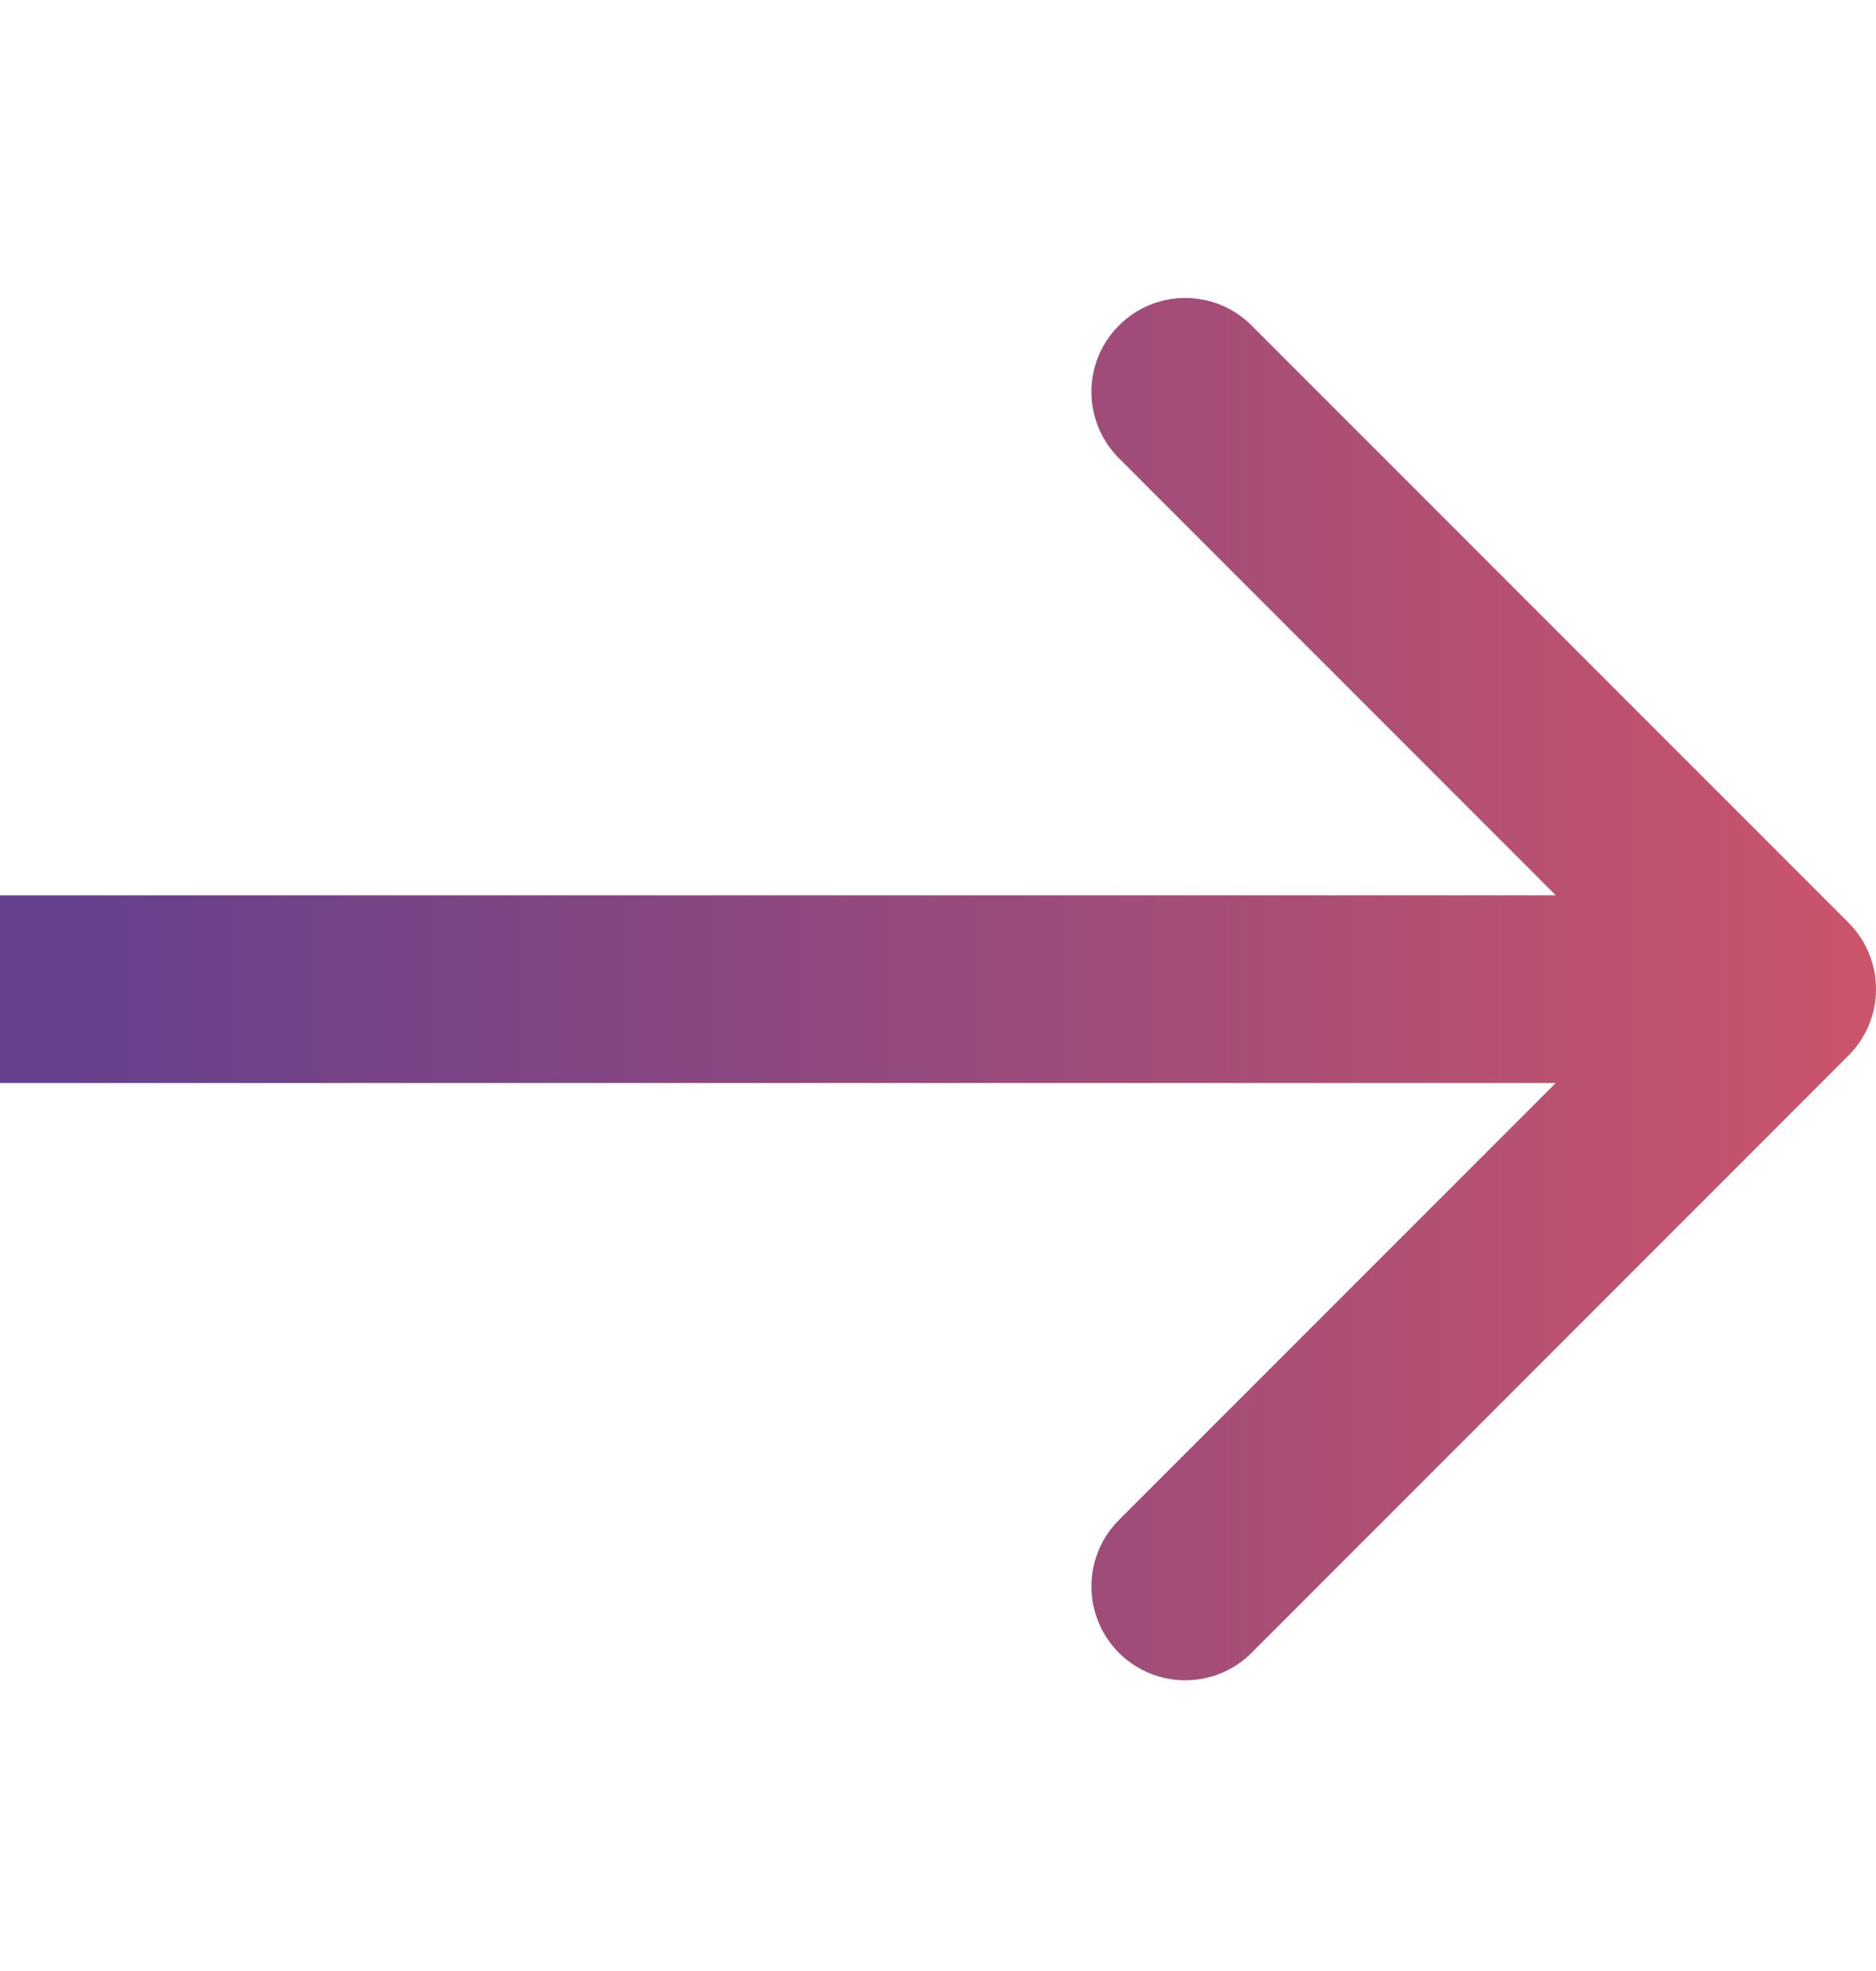 <svg xmlns="http://www.w3.org/2000/svg" width="20" height="21" viewBox="0 0 20 21" fill="none"><path d="M19.707 11.246C20.098 10.855 20.098 10.222 19.707 9.831L13.343 3.468C12.953 3.077 12.319 3.077 11.929 3.468C11.538 3.858 11.538 4.491 11.929 4.882L17.586 10.539L11.929 16.195C11.538 16.586 11.538 17.219 11.929 17.61C12.319 18 12.953 18 13.343 17.61L19.707 11.246ZM0 11.539H19V9.539H0V11.539Z" fill="url(#paint0_linear_6496_197)"></path><defs><linearGradient id="paint0_linear_6496_197" x1="26.58" y1="11.039" x2="0.689" y2="11.039" gradientUnits="userSpaceOnUse"><stop stop-color="#EE5C5F"></stop><stop offset="1" stop-color="#65408D"></stop></linearGradient></defs></svg>